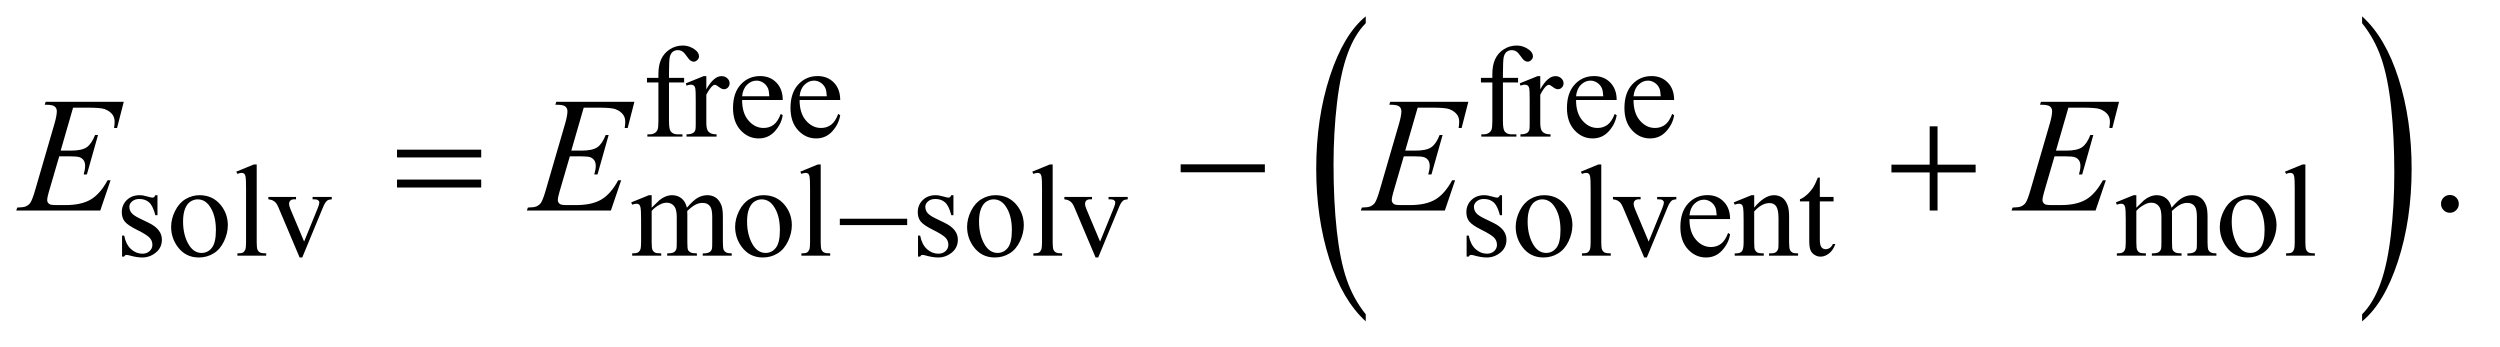 <?xml version="1.0" encoding="UTF-8"?>
<!DOCTYPE svg PUBLIC '-//W3C//DTD SVG 1.0//EN'
          'http://www.w3.org/TR/2001/REC-SVG-20010904/DTD/svg10.dtd'>
<svg stroke-dasharray="none" shape-rendering="auto" xmlns="http://www.w3.org/2000/svg" font-family="'Dialog'" text-rendering="auto" width="238" fill-opacity="1" color-interpolation="auto" color-rendering="auto" preserveAspectRatio="xMidYMid meet" font-size="12px" viewBox="0 0 238 33" fill="black" xmlns:xlink="http://www.w3.org/1999/xlink" stroke="black" image-rendering="auto" stroke-miterlimit="10" stroke-linecap="square" stroke-linejoin="miter" font-style="normal" stroke-width="1" height="33" stroke-dashoffset="0" font-weight="normal" stroke-opacity="1"
><!--Generated by the Batik Graphics2D SVG Generator--><defs id="genericDefs"
  /><g
  ><defs id="defs1"
    ><clipPath clipPathUnits="userSpaceOnUse" id="clipPath1"
      ><path d="M0.935 1.171 L151.908 1.171 L151.908 21.715 L0.935 21.715 L0.935 1.171 Z"
      /></clipPath
      ><clipPath clipPathUnits="userSpaceOnUse" id="clipPath2"
      ><path d="M0.935 1.171 L0.935 21.715 L151.908 21.715 L151.908 1.171 Z"
      /></clipPath
      ><clipPath clipPathUnits="userSpaceOnUse" id="clipPath3"
      ><path d="M0 37.542 L0 695.989 L4896 695.989 L4896 37.542 Z"
      /></clipPath
      ><clipPath clipPathUnits="userSpaceOnUse" id="clipPath4"
      ><path d="M-0 37.542 L-0 695.989 L4896 695.989 L4896 37.542 Z"
      /></clipPath
      ><clipPath clipPathUnits="userSpaceOnUse" id="clipPath5"
      ><path d="M29.864 37.542 L29.864 695.989 L4853.292 695.989 L4853.292 37.542 Z"
      /></clipPath
    ></defs
    ><g transform="scale(1.576,1.576) translate(-0.935,-1.171) matrix(0.017,0,0,0.031,36.688,0)"
    ><path d="M2749.781 650.219 L2749.781 663.938 Q2666.562 622.484 2620.172 542.289 Q2573.781 462.094 2573.781 366.766 Q2573.781 267.609 2622.562 186.141 Q2671.344 104.672 2749.781 69.594 L2749.781 82.984 Q2710.562 104.672 2685.375 142.297 Q2660.188 179.922 2647.758 237.789 Q2635.328 295.656 2635.328 358.469 Q2635.328 429.578 2646.805 486.969 Q2658.281 544.359 2681.875 582.148 Q2705.469 619.938 2749.781 650.219 Z" stroke="none" clip-path="url(#clipPath3)"
    /></g
    ><g transform="scale(1.576,1.576) translate(-0.935,-1.171) matrix(0.017,0,0,0.031,65.125,0)"
    ><path d="M4617.344 82.984 L4617.344 69.594 Q4700.562 110.734 4746.961 190.922 Q4793.359 271.109 4793.359 366.453 Q4793.359 465.609 4744.57 547.234 Q4695.781 628.859 4617.344 663.938 L4617.344 650.219 Q4656.891 628.531 4682.078 590.914 Q4707.266 553.297 4719.539 495.586 Q4731.812 437.875 4731.812 374.735 Q4731.812 303.953 4720.492 246.399 Q4709.172 188.844 4685.422 151.063 Q4661.672 113.281 4617.344 82.984 Z" stroke="none" clip-path="url(#clipPath4)"
    /></g
    ><g transform="scale(1.576,1.576) translate(-0.935,-1.171) matrix(0.031,0,0,0.031,0,0)"
    ><path d="M1666.625 464 L1797.875 464 L1797.875 476.375 L1666.625 476.375 L1666.625 464 Z" stroke="none" clip-path="url(#clipPath5)"
    /></g
    ><g transform="scale(1.576,1.576) translate(-0.935,-1.171) matrix(0.031,0,0,0.031,0,0)"
    ><path d="M803.781 329.406 L967.844 329.406 L967.844 344.562 L803.781 344.562 L803.781 329.406 ZM803.781 387.688 L967.844 387.688 L967.844 403.156 L803.781 403.156 L803.781 387.688 ZM2330.781 358 L2494.844 358 L2494.844 373.469 L2330.781 373.469 L2330.781 358 ZM3790.312 283.938 L3805.625 283.938 L3805.625 358.625 L3879.844 358.625 L3879.844 373.781 L3805.625 373.781 L3805.625 448 L3790.312 448 L3790.312 373.781 L3715.781 373.781 L3715.781 358.625 L3790.312 358.625 L3790.312 283.938 Z" stroke="none" clip-path="url(#clipPath5)"
    /></g
    ><g transform="scale(1.576,1.576) translate(-0.935,-1.171) matrix(0.031,0,0,0.031,0,0)"
    ><path d="M1333.75 198.5 L1333.75 273.75 Q1333.75 289.75 1337.25 294 Q1341.875 299.5 1349.625 299.5 L1360 299.5 L1360 304 L1291.625 304 L1291.625 299.5 L1296.75 299.5 Q1301.75 299.5 1305.875 297 Q1310 294.5 1311.562 290.25 Q1313.125 286 1313.125 273.75 L1313.125 198.5 L1290.875 198.5 L1290.875 189.5 L1313.125 189.5 L1313.125 182 Q1313.125 164.875 1318.625 153 Q1324.125 141.125 1335.438 133.812 Q1346.75 126.5 1360.875 126.5 Q1374 126.5 1385 135 Q1392.25 140.625 1392.25 147.625 Q1392.25 151.375 1389 154.688 Q1385.75 158 1382 158 Q1379.125 158 1375.938 155.938 Q1372.75 153.875 1368.125 147.062 Q1363.5 140.25 1359.625 137.875 Q1355.75 135.5 1351 135.5 Q1345.25 135.5 1341.25 138.562 Q1337.25 141.625 1335.5 148.062 Q1333.75 154.5 1333.75 181.25 L1333.75 189.5 L1363.25 189.5 L1363.25 198.5 L1333.75 198.5 ZM1406.5 186.125 L1406.5 211.875 Q1420.875 186.125 1436 186.125 Q1442.875 186.125 1447.375 190.312 Q1451.875 194.5 1451.875 200 Q1451.875 204.875 1448.625 208.25 Q1445.375 211.625 1440.875 211.625 Q1436.5 211.625 1431.062 207.312 Q1425.625 203 1423 203 Q1420.75 203 1418.125 205.5 Q1412.5 210.625 1406.5 222.375 L1406.5 277.25 Q1406.5 286.75 1408.875 291.625 Q1410.5 295 1414.625 297.25 Q1418.75 299.5 1426.5 299.5 L1426.5 304 L1367.875 304 L1367.875 299.5 Q1376.625 299.5 1380.875 296.75 Q1384 294.75 1385.25 290.375 Q1385.875 288.25 1385.875 278.25 L1385.875 233.875 Q1385.875 213.875 1385.062 210.062 Q1384.25 206.25 1382.062 204.5 Q1379.875 202.75 1376.625 202.75 Q1372.75 202.75 1367.875 204.625 L1366.625 200.125 L1401.25 186.125 L1406.5 186.125 ZM1476.25 232.625 Q1476.125 258.125 1488.625 272.625 Q1501.125 287.125 1518 287.125 Q1529.25 287.125 1537.562 280.938 Q1545.875 274.75 1551.5 259.75 L1555.375 262.25 Q1552.75 279.375 1540.125 293.438 Q1527.5 307.5 1508.5 307.5 Q1487.875 307.5 1473.188 291.438 Q1458.5 275.375 1458.5 248.25 Q1458.5 218.875 1473.562 202.438 Q1488.625 186 1511.375 186 Q1530.625 186 1543 198.688 Q1555.375 211.375 1555.375 232.625 L1476.25 232.625 ZM1476.25 225.375 L1529.25 225.375 Q1528.625 214.375 1526.625 209.875 Q1523.5 202.875 1517.312 198.875 Q1511.125 194.875 1504.375 194.875 Q1494 194.875 1485.812 202.938 Q1477.625 211 1476.25 225.375 ZM1588.25 232.625 Q1588.125 258.125 1600.625 272.625 Q1613.125 287.125 1630 287.125 Q1641.25 287.125 1649.562 280.938 Q1657.875 274.75 1663.5 259.75 L1667.375 262.25 Q1664.75 279.375 1652.125 293.438 Q1639.5 307.5 1620.5 307.5 Q1599.875 307.5 1585.188 291.438 Q1570.5 275.375 1570.5 248.25 Q1570.5 218.875 1585.562 202.438 Q1600.625 186 1623.375 186 Q1642.625 186 1655 198.688 Q1667.375 211.375 1667.375 232.625 L1588.25 232.625 ZM1588.25 225.375 L1641.25 225.375 Q1640.625 214.375 1638.625 209.875 Q1635.5 202.875 1629.312 198.875 Q1623.125 194.875 1616.375 194.875 Q1606 194.875 1597.812 202.938 Q1589.625 211 1588.25 225.375 ZM2958.75 198.5 L2958.75 273.75 Q2958.75 289.75 2962.25 294 Q2966.875 299.5 2974.625 299.5 L2985 299.5 L2985 304 L2916.625 304 L2916.625 299.5 L2921.75 299.5 Q2926.75 299.5 2930.875 297 Q2935 294.5 2936.562 290.25 Q2938.125 286 2938.125 273.75 L2938.125 198.5 L2915.875 198.5 L2915.875 189.5 L2938.125 189.5 L2938.125 182 Q2938.125 164.875 2943.625 153 Q2949.125 141.125 2960.438 133.812 Q2971.75 126.5 2985.875 126.5 Q2999 126.5 3010 135 Q3017.25 140.625 3017.25 147.625 Q3017.25 151.375 3014 154.688 Q3010.75 158 3007 158 Q3004.125 158 3000.938 155.938 Q2997.75 153.875 2993.125 147.062 Q2988.5 140.25 2984.625 137.875 Q2980.75 135.5 2976 135.5 Q2970.25 135.5 2966.25 138.562 Q2962.25 141.625 2960.5 148.062 Q2958.75 154.5 2958.75 181.25 L2958.75 189.5 L2988.25 189.5 L2988.25 198.5 L2958.75 198.5 ZM3031.5 186.125 L3031.5 211.875 Q3045.875 186.125 3061 186.125 Q3067.875 186.125 3072.375 190.312 Q3076.875 194.5 3076.875 200 Q3076.875 204.875 3073.625 208.25 Q3070.375 211.625 3065.875 211.625 Q3061.5 211.625 3056.062 207.312 Q3050.625 203 3048 203 Q3045.75 203 3043.125 205.5 Q3037.5 210.625 3031.5 222.375 L3031.5 277.25 Q3031.5 286.75 3033.875 291.625 Q3035.5 295 3039.625 297.25 Q3043.75 299.5 3051.5 299.5 L3051.5 304 L2992.875 304 L2992.875 299.5 Q3001.625 299.5 3005.875 296.75 Q3009 294.75 3010.25 290.375 Q3010.875 288.25 3010.875 278.25 L3010.875 233.875 Q3010.875 213.875 3010.062 210.062 Q3009.25 206.25 3007.062 204.5 Q3004.875 202.75 3001.625 202.75 Q2997.75 202.75 2992.875 204.625 L2991.625 200.125 L3026.25 186.125 L3031.5 186.125 ZM3101.25 232.625 Q3101.125 258.125 3113.625 272.625 Q3126.125 287.125 3143 287.125 Q3154.25 287.125 3162.562 280.938 Q3170.875 274.75 3176.5 259.75 L3180.375 262.25 Q3177.75 279.375 3165.125 293.438 Q3152.5 307.5 3133.5 307.5 Q3112.875 307.5 3098.188 291.438 Q3083.5 275.375 3083.5 248.25 Q3083.5 218.875 3098.562 202.438 Q3113.625 186 3136.375 186 Q3155.625 186 3168 198.688 Q3180.375 211.375 3180.375 232.625 L3101.25 232.625 ZM3101.25 225.375 L3154.25 225.375 Q3153.625 214.375 3151.625 209.875 Q3148.5 202.875 3142.312 198.875 Q3136.125 194.875 3129.375 194.875 Q3119 194.875 3110.812 202.938 Q3102.625 211 3101.25 225.375 ZM3213.25 232.625 Q3213.125 258.125 3225.625 272.625 Q3238.125 287.125 3255 287.125 Q3266.25 287.125 3274.562 280.938 Q3282.875 274.75 3288.5 259.75 L3292.375 262.25 Q3289.75 279.375 3277.125 293.438 Q3264.5 307.5 3245.5 307.5 Q3224.875 307.5 3210.188 291.438 Q3195.5 275.375 3195.5 248.25 Q3195.5 218.875 3210.562 202.438 Q3225.625 186 3248.375 186 Q3267.625 186 3280 198.688 Q3292.375 211.375 3292.375 232.625 L3213.25 232.625 ZM3213.25 225.375 L3266.25 225.375 Q3265.625 214.375 3263.625 209.875 Q3260.5 202.875 3254.312 198.875 Q3248.125 194.875 3241.375 194.875 Q3231 194.875 3222.812 202.938 Q3214.625 211 3213.25 225.375 Z" stroke="none" clip-path="url(#clipPath5)"
    /></g
    ><g transform="scale(1.576,1.576) translate(-0.935,-1.171) matrix(0.031,0,0,0.031,0,0)"
    ><path d="M337 418.125 L337 457.125 L332.875 457.125 Q328.125 438.75 320.688 432.125 Q313.25 425.5 301.75 425.5 Q293 425.5 287.625 430.125 Q282.25 434.75 282.25 440.375 Q282.25 447.375 286.25 452.375 Q290.125 457.5 302 463.25 L320.25 472.125 Q345.625 484.5 345.625 504.75 Q345.625 520.375 333.812 529.938 Q322 539.5 307.375 539.5 Q296.875 539.5 283.375 535.75 Q279.25 534.5 276.625 534.5 Q273.75 534.5 272.125 537.75 L268 537.75 L268 496.875 L272.125 496.875 Q275.625 514.375 285.5 523.25 Q295.375 532.125 307.625 532.125 Q316.25 532.125 321.688 527.062 Q327.125 522 327.125 514.875 Q327.125 506.25 321.062 500.375 Q315 494.5 296.875 485.5 Q278.75 476.5 273.125 469.25 Q267.5 462.125 267.5 451.25 Q267.5 437.125 277.188 427.625 Q286.875 418.125 302.25 418.125 Q309 418.125 318.625 421 Q325 422.875 327.125 422.875 Q329.125 422.875 330.25 422 Q331.375 421.125 332.875 418.125 L337 418.125 ZM419 418.125 Q445 418.125 460.75 437.875 Q474.125 454.75 474.125 476.625 Q474.125 492 466.75 507.75 Q459.375 523.5 446.438 531.5 Q433.5 539.5 417.625 539.5 Q391.75 539.5 376.5 518.875 Q363.625 501.5 363.625 479.875 Q363.625 464.125 371.438 448.562 Q379.25 433 392 425.562 Q404.75 418.125 419 418.125 ZM415.125 426.25 Q408.5 426.25 401.812 430.188 Q395.125 434.125 391 444 Q386.875 453.875 386.875 469.375 Q386.875 494.375 396.812 512.5 Q406.75 530.625 423 530.625 Q435.125 530.625 443 520.625 Q450.875 510.625 450.875 486.25 Q450.875 455.75 437.75 438.25 Q428.875 426.25 415.125 426.25 ZM530.375 358.25 L530.375 510.125 Q530.375 520.875 531.938 524.375 Q533.5 527.875 536.75 529.688 Q540 531.5 548.875 531.5 L548.875 536 L492.75 536 L492.75 531.5 Q500.625 531.5 503.5 529.875 Q506.375 528.25 508 524.5 Q509.625 520.75 509.625 510.125 L509.625 406.125 Q509.625 386.75 508.75 382.312 Q507.875 377.875 505.938 376.25 Q504 374.625 501 374.625 Q497.75 374.625 492.75 376.625 L490.625 372.25 L524.75 358.25 L530.375 358.25 ZM553.125 421.5 L607 421.5 L607 426.125 L603.5 426.125 Q598.625 426.125 596.062 428.5 Q593.5 430.875 593.5 434.875 Q593.5 439.25 596.125 445.25 L622.75 508.5 L649.5 442.875 Q652.375 435.875 652.375 432.25 Q652.375 430.5 651.375 429.375 Q650 427.5 647.875 426.812 Q645.75 426.125 639.25 426.125 L639.25 421.5 L676.625 421.5 L676.625 426.125 Q670.125 426.625 667.625 428.75 Q663.25 432.5 659.75 441.25 L619.125 539.5 L614 539.5 L573.125 442.875 Q570.375 436.125 567.875 433.188 Q565.375 430.25 561.5 428.25 Q559.375 427.125 553.125 426.125 L553.125 421.5 ZM1300 442.5 Q1312.5 430 1314.75 428.125 Q1320.375 423.375 1326.875 420.75 Q1333.375 418.125 1339.75 418.125 Q1350.5 418.125 1358.25 424.375 Q1366 430.625 1368.625 442.5 Q1381.5 427.5 1390.375 422.812 Q1399.25 418.125 1408.625 418.125 Q1417.75 418.125 1424.812 422.812 Q1431.875 427.5 1436 438.125 Q1438.75 445.375 1438.75 460.875 L1438.75 510.125 Q1438.75 520.875 1440.375 524.875 Q1441.625 527.625 1445 529.562 Q1448.375 531.5 1456 531.5 L1456 536 L1399.5 536 L1399.5 531.5 L1401.875 531.5 Q1409.25 531.5 1413.375 528.625 Q1416.25 526.625 1417.5 522.25 Q1418 520.125 1418 510.125 L1418 460.875 Q1418 446.875 1414.625 441.125 Q1409.75 433.125 1399 433.125 Q1392.375 433.125 1385.688 436.438 Q1379 439.75 1369.5 448.75 L1369.25 450.125 L1369.5 455.5 L1369.5 510.125 Q1369.5 521.875 1370.812 524.75 Q1372.125 527.625 1375.75 529.562 Q1379.375 531.5 1388.125 531.5 L1388.125 536 L1330.25 536 L1330.25 531.5 Q1339.75 531.5 1343.312 529.25 Q1346.875 527 1348.25 522.5 Q1348.875 520.375 1348.875 510.125 L1348.875 460.875 Q1348.875 446.875 1344.75 440.75 Q1339.25 432.75 1329.375 432.75 Q1322.625 432.75 1316 436.375 Q1305.625 441.875 1300 448.75 L1300 510.125 Q1300 521.375 1301.562 524.75 Q1303.125 528.125 1306.188 529.812 Q1309.25 531.5 1318.625 531.5 L1318.625 536 L1262 536 L1262 531.5 Q1269.875 531.5 1273 529.812 Q1276.125 528.125 1277.75 524.438 Q1279.375 520.75 1279.375 510.125 L1279.375 466.375 Q1279.375 447.5 1278.25 442 Q1277.375 437.875 1275.5 436.312 Q1273.625 434.75 1270.375 434.75 Q1266.875 434.75 1262 436.625 L1260.125 432.125 L1294.625 418.125 L1300 418.125 L1300 442.5 ZM1518 418.125 Q1544 418.125 1559.75 437.875 Q1573.125 454.75 1573.125 476.625 Q1573.125 492 1565.75 507.75 Q1558.375 523.5 1545.438 531.5 Q1532.5 539.5 1516.625 539.5 Q1490.75 539.5 1475.5 518.875 Q1462.625 501.5 1462.625 479.875 Q1462.625 464.125 1470.438 448.562 Q1478.25 433 1491 425.562 Q1503.75 418.125 1518 418.125 ZM1514.125 426.25 Q1507.5 426.25 1500.812 430.188 Q1494.125 434.125 1490 444 Q1485.875 453.875 1485.875 469.375 Q1485.875 494.375 1495.812 512.5 Q1505.75 530.625 1522 530.625 Q1534.125 530.625 1542 520.625 Q1549.875 510.625 1549.875 486.25 Q1549.875 455.75 1536.75 438.25 Q1527.875 426.25 1514.125 426.25 ZM1629.375 358.25 L1629.375 510.125 Q1629.375 520.875 1630.938 524.375 Q1632.5 527.875 1635.75 529.688 Q1639 531.5 1647.875 531.5 L1647.875 536 L1591.75 536 L1591.75 531.5 Q1599.625 531.5 1602.5 529.875 Q1605.375 528.25 1607 524.5 Q1608.625 520.75 1608.625 510.125 L1608.625 406.125 Q1608.625 386.75 1607.75 382.312 Q1606.875 377.875 1604.938 376.25 Q1603 374.625 1600 374.625 Q1596.75 374.625 1591.75 376.625 L1589.625 372.25 L1623.75 358.25 L1629.375 358.25 ZM1888 418.125 L1888 457.125 L1883.875 457.125 Q1879.125 438.75 1871.688 432.125 Q1864.25 425.5 1852.75 425.5 Q1844 425.5 1838.625 430.125 Q1833.25 434.75 1833.25 440.375 Q1833.25 447.375 1837.25 452.375 Q1841.125 457.5 1853 463.25 L1871.25 472.125 Q1896.625 484.5 1896.625 504.75 Q1896.625 520.375 1884.812 529.938 Q1873 539.5 1858.375 539.5 Q1847.875 539.5 1834.375 535.75 Q1830.25 534.5 1827.625 534.5 Q1824.75 534.5 1823.125 537.75 L1819 537.75 L1819 496.875 L1823.125 496.875 Q1826.625 514.375 1836.5 523.25 Q1846.375 532.125 1858.625 532.125 Q1867.25 532.125 1872.688 527.062 Q1878.125 522 1878.125 514.875 Q1878.125 506.25 1872.062 500.375 Q1866 494.5 1847.875 485.5 Q1829.75 476.5 1824.125 469.25 Q1818.5 462.125 1818.5 451.25 Q1818.5 437.125 1828.188 427.625 Q1837.875 418.125 1853.25 418.125 Q1860 418.125 1869.625 421 Q1876 422.875 1878.125 422.875 Q1880.125 422.875 1881.25 422 Q1882.375 421.125 1883.875 418.125 L1888 418.125 ZM1970 418.125 Q1996 418.125 2011.75 437.875 Q2025.125 454.75 2025.125 476.625 Q2025.125 492 2017.75 507.75 Q2010.375 523.5 1997.438 531.5 Q1984.5 539.5 1968.625 539.5 Q1942.75 539.5 1927.5 518.875 Q1914.625 501.5 1914.625 479.875 Q1914.625 464.125 1922.438 448.562 Q1930.25 433 1943 425.562 Q1955.75 418.125 1970 418.125 ZM1966.125 426.25 Q1959.5 426.25 1952.812 430.188 Q1946.125 434.125 1942 444 Q1937.875 453.875 1937.875 469.375 Q1937.875 494.375 1947.812 512.5 Q1957.75 530.625 1974 530.625 Q1986.125 530.625 1994 520.625 Q2001.875 510.625 2001.875 486.25 Q2001.875 455.75 1988.75 438.25 Q1979.875 426.25 1966.125 426.25 ZM2081.375 358.25 L2081.375 510.125 Q2081.375 520.875 2082.938 524.375 Q2084.5 527.875 2087.75 529.688 Q2091 531.5 2099.875 531.5 L2099.875 536 L2043.75 536 L2043.75 531.5 Q2051.625 531.5 2054.5 529.875 Q2057.375 528.25 2059 524.5 Q2060.625 520.75 2060.625 510.125 L2060.625 406.125 Q2060.625 386.75 2059.75 382.312 Q2058.875 377.875 2056.938 376.25 Q2055 374.625 2052 374.625 Q2048.75 374.625 2043.75 376.625 L2041.625 372.25 L2075.75 358.25 L2081.375 358.25 ZM2104.125 421.5 L2158 421.5 L2158 426.125 L2154.5 426.125 Q2149.625 426.125 2147.062 428.5 Q2144.5 430.875 2144.5 434.875 Q2144.5 439.25 2147.125 445.25 L2173.75 508.5 L2200.5 442.875 Q2203.375 435.875 2203.375 432.25 Q2203.375 430.5 2202.375 429.375 Q2201 427.5 2198.875 426.812 Q2196.75 426.125 2190.25 426.125 L2190.25 421.5 L2227.625 421.5 L2227.625 426.125 Q2221.125 426.625 2218.625 428.75 Q2214.25 432.5 2210.75 441.25 L2170.125 539.5 L2165 539.5 L2124.125 442.875 Q2121.375 436.125 2118.875 433.188 Q2116.375 430.25 2112.5 428.25 Q2110.375 427.125 2104.125 426.125 L2104.125 421.5 ZM2957 418.125 L2957 457.125 L2952.875 457.125 Q2948.125 438.75 2940.688 432.125 Q2933.25 425.5 2921.75 425.5 Q2913 425.5 2907.625 430.125 Q2902.25 434.75 2902.25 440.375 Q2902.25 447.375 2906.25 452.375 Q2910.125 457.5 2922 463.25 L2940.25 472.125 Q2965.625 484.5 2965.625 504.75 Q2965.625 520.375 2953.812 529.938 Q2942 539.5 2927.375 539.5 Q2916.875 539.5 2903.375 535.75 Q2899.25 534.5 2896.625 534.5 Q2893.75 534.5 2892.125 537.75 L2888 537.75 L2888 496.875 L2892.125 496.875 Q2895.625 514.375 2905.5 523.25 Q2915.375 532.125 2927.625 532.125 Q2936.25 532.125 2941.688 527.062 Q2947.125 522 2947.125 514.875 Q2947.125 506.25 2941.062 500.375 Q2935 494.5 2916.875 485.5 Q2898.75 476.5 2893.125 469.25 Q2887.5 462.125 2887.5 451.25 Q2887.5 437.125 2897.188 427.625 Q2906.875 418.125 2922.25 418.125 Q2929 418.125 2938.625 421 Q2945 422.875 2947.125 422.875 Q2949.125 422.875 2950.25 422 Q2951.375 421.125 2952.875 418.125 L2957 418.125 ZM3039 418.125 Q3065 418.125 3080.75 437.875 Q3094.125 454.75 3094.125 476.625 Q3094.125 492 3086.75 507.75 Q3079.375 523.5 3066.438 531.5 Q3053.5 539.5 3037.625 539.5 Q3011.75 539.5 2996.5 518.875 Q2983.625 501.5 2983.625 479.875 Q2983.625 464.125 2991.438 448.562 Q2999.25 433 3012 425.562 Q3024.75 418.125 3039 418.125 ZM3035.125 426.25 Q3028.5 426.25 3021.812 430.188 Q3015.125 434.125 3011 444 Q3006.875 453.875 3006.875 469.375 Q3006.875 494.375 3016.812 512.5 Q3026.75 530.625 3043 530.625 Q3055.125 530.625 3063 520.625 Q3070.875 510.625 3070.875 486.25 Q3070.875 455.75 3057.75 438.25 Q3048.875 426.25 3035.125 426.25 ZM3150.375 358.25 L3150.375 510.125 Q3150.375 520.875 3151.938 524.375 Q3153.5 527.875 3156.75 529.688 Q3160 531.5 3168.875 531.5 L3168.875 536 L3112.75 536 L3112.75 531.5 Q3120.625 531.5 3123.5 529.875 Q3126.375 528.25 3128 524.5 Q3129.625 520.75 3129.625 510.125 L3129.625 406.125 Q3129.625 386.75 3128.75 382.312 Q3127.875 377.875 3125.938 376.25 Q3124 374.625 3121 374.625 Q3117.75 374.625 3112.75 376.625 L3110.625 372.25 L3144.75 358.25 L3150.375 358.25 ZM3173.125 421.5 L3227 421.5 L3227 426.125 L3223.5 426.125 Q3218.625 426.125 3216.062 428.5 Q3213.5 430.875 3213.5 434.875 Q3213.5 439.25 3216.125 445.25 L3242.75 508.5 L3269.5 442.875 Q3272.375 435.875 3272.375 432.25 Q3272.375 430.5 3271.375 429.375 Q3270 427.5 3267.875 426.812 Q3265.75 426.125 3259.25 426.125 L3259.25 421.5 L3296.625 421.5 L3296.625 426.125 Q3290.125 426.625 3287.625 428.75 Q3283.25 432.5 3279.75 441.25 L3239.125 539.5 L3234 539.5 L3193.125 442.875 Q3190.375 436.125 3187.875 433.188 Q3185.375 430.25 3181.5 428.25 Q3179.375 427.125 3173.125 426.125 L3173.125 421.5 ZM3322.25 464.625 Q3322.125 490.125 3334.625 504.625 Q3347.125 519.125 3364 519.125 Q3375.25 519.125 3383.562 512.938 Q3391.875 506.75 3397.5 491.75 L3401.375 494.25 Q3398.75 511.375 3386.125 525.438 Q3373.5 539.5 3354.5 539.5 Q3333.875 539.5 3319.188 523.438 Q3304.5 507.375 3304.5 480.25 Q3304.5 450.875 3319.562 434.438 Q3334.625 418 3357.375 418 Q3376.625 418 3389 430.688 Q3401.375 443.375 3401.375 464.625 L3322.25 464.625 ZM3322.25 457.375 L3375.25 457.375 Q3374.625 446.375 3372.625 441.875 Q3369.5 434.875 3363.312 430.875 Q3357.125 426.875 3350.375 426.875 Q3340 426.875 3331.812 434.938 Q3323.625 443 3322.25 457.375 ZM3448.375 442.375 Q3468.5 418.125 3486.75 418.125 Q3496.125 418.125 3502.875 422.812 Q3509.625 427.5 3513.625 438.25 Q3516.375 445.75 3516.375 461.25 L3516.375 510.125 Q3516.375 521 3518.125 524.875 Q3519.5 528 3522.562 529.75 Q3525.625 531.5 3533.875 531.5 L3533.875 536 L3477.25 536 L3477.25 531.5 L3479.625 531.5 Q3487.625 531.5 3490.812 529.062 Q3494 526.625 3495.25 521.875 Q3495.75 520 3495.75 510.125 L3495.75 463.25 Q3495.75 447.625 3491.688 440.562 Q3487.625 433.5 3478 433.5 Q3463.125 433.5 3448.375 449.75 L3448.375 510.125 Q3448.375 521.75 3449.75 524.5 Q3451.5 528.125 3454.562 529.812 Q3457.625 531.5 3467 531.5 L3467 536 L3410.375 536 L3410.375 531.5 L3412.875 531.5 Q3421.625 531.5 3424.688 527.062 Q3427.75 522.625 3427.75 510.125 L3427.75 467.625 Q3427.75 447 3426.812 442.5 Q3425.875 438 3423.938 436.375 Q3422 434.75 3418.75 434.75 Q3415.25 434.75 3410.375 436.625 L3408.5 432.125 L3443 418.125 L3448.375 418.125 L3448.375 442.375 ZM3576.25 383.875 L3576.25 421.5 L3603 421.5 L3603 430.25 L3576.25 430.25 L3576.25 504.5 Q3576.25 515.625 3579.438 519.5 Q3582.625 523.375 3587.625 523.375 Q3591.75 523.375 3595.625 520.812 Q3599.5 518.25 3601.625 513.25 L3606.5 513.25 Q3602.125 525.5 3594.125 531.688 Q3586.125 537.875 3577.625 537.875 Q3571.875 537.875 3566.375 534.688 Q3560.875 531.5 3558.25 525.562 Q3555.625 519.625 3555.625 507.25 L3555.625 430.25 L3537.5 430.25 L3537.5 426.125 Q3544.375 423.375 3551.562 416.812 Q3558.75 410.25 3564.375 401.25 Q3567.25 396.5 3572.375 383.875 L3576.25 383.875 ZM4193 442.5 Q4205.5 430 4207.75 428.125 Q4213.375 423.375 4219.875 420.75 Q4226.375 418.125 4232.75 418.125 Q4243.5 418.125 4251.25 424.375 Q4259 430.625 4261.625 442.5 Q4274.5 427.5 4283.375 422.812 Q4292.25 418.125 4301.625 418.125 Q4310.75 418.125 4317.812 422.812 Q4324.875 427.5 4329 438.125 Q4331.75 445.375 4331.75 460.875 L4331.75 510.125 Q4331.75 520.875 4333.375 524.875 Q4334.625 527.625 4338 529.562 Q4341.375 531.5 4349 531.5 L4349 536 L4292.5 536 L4292.5 531.5 L4294.875 531.5 Q4302.25 531.5 4306.375 528.625 Q4309.25 526.625 4310.5 522.25 Q4311 520.125 4311 510.125 L4311 460.875 Q4311 446.875 4307.625 441.125 Q4302.75 433.125 4292 433.125 Q4285.375 433.125 4278.688 436.438 Q4272 439.75 4262.5 448.75 L4262.25 450.125 L4262.5 455.5 L4262.5 510.125 Q4262.5 521.875 4263.812 524.75 Q4265.125 527.625 4268.75 529.562 Q4272.375 531.5 4281.125 531.5 L4281.125 536 L4223.25 536 L4223.25 531.5 Q4232.75 531.5 4236.312 529.25 Q4239.875 527 4241.25 522.5 Q4241.875 520.375 4241.875 510.125 L4241.875 460.875 Q4241.875 446.875 4237.75 440.75 Q4232.25 432.75 4222.375 432.75 Q4215.625 432.75 4209 436.375 Q4198.625 441.875 4193 448.75 L4193 510.125 Q4193 521.375 4194.562 524.75 Q4196.125 528.125 4199.188 529.812 Q4202.25 531.5 4211.625 531.5 L4211.625 536 L4155 536 L4155 531.5 Q4162.875 531.5 4166 529.812 Q4169.125 528.125 4170.75 524.438 Q4172.375 520.75 4172.375 510.125 L4172.375 466.375 Q4172.375 447.5 4171.25 442 Q4170.375 437.875 4168.5 436.312 Q4166.625 434.75 4163.375 434.75 Q4159.875 434.75 4155 436.625 L4153.125 432.125 L4187.625 418.125 L4193 418.125 L4193 442.5 ZM4411 418.125 Q4437 418.125 4452.75 437.875 Q4466.125 454.75 4466.125 476.625 Q4466.125 492 4458.75 507.75 Q4451.375 523.5 4438.438 531.5 Q4425.5 539.5 4409.625 539.5 Q4383.75 539.5 4368.5 518.875 Q4355.625 501.5 4355.625 479.875 Q4355.625 464.125 4363.438 448.562 Q4371.25 433 4384 425.562 Q4396.75 418.125 4411 418.125 ZM4407.125 426.25 Q4400.5 426.25 4393.812 430.188 Q4387.125 434.125 4383 444 Q4378.875 453.875 4378.875 469.375 Q4378.875 494.375 4388.812 512.5 Q4398.75 530.625 4415 530.625 Q4427.125 530.625 4435 520.625 Q4442.875 510.625 4442.875 486.25 Q4442.875 455.75 4429.75 438.25 Q4420.875 426.25 4407.125 426.25 ZM4522.375 358.25 L4522.375 510.125 Q4522.375 520.875 4523.938 524.375 Q4525.5 527.875 4528.75 529.688 Q4532 531.5 4540.875 531.5 L4540.875 536 L4484.75 536 L4484.75 531.5 Q4492.625 531.5 4495.5 529.875 Q4498.375 528.25 4500 524.5 Q4501.625 520.75 4501.625 510.125 L4501.625 406.125 Q4501.625 386.75 4500.75 382.312 Q4499.875 377.875 4497.938 376.25 Q4496 374.625 4493 374.625 Q4489.75 374.625 4484.75 376.625 L4482.625 372.25 L4516.75 358.25 L4522.375 358.25 Z" stroke="none" clip-path="url(#clipPath5)"
    /></g
    ><g transform="scale(1.576,1.576) translate(-0.935,-1.171) matrix(0.031,0,0,0.031,0,0)"
    ><path d="M4804 417.688 Q4811.344 417.688 4816.344 422.766 Q4821.344 427.844 4821.344 435.031 Q4821.344 442.219 4816.266 447.297 Q4811.188 452.375 4804 452.375 Q4796.812 452.375 4791.734 447.297 Q4786.656 442.219 4786.656 435.031 Q4786.656 427.688 4791.734 422.688 Q4796.812 417.688 4804 417.688 Z" stroke="none" clip-path="url(#clipPath5)"
    /></g
    ><g transform="scale(1.576,1.576) translate(-0.935,-1.171) matrix(0.031,0,0,0.031,0,0)"
    ><path d="M172.594 247.531 L148.375 331.281 L168.219 331.281 Q189.469 331.281 199 324.797 Q208.531 318.312 215.406 300.812 L221.188 300.812 L199.469 377.688 L193.219 377.688 Q196.031 368 196.031 361.125 Q196.031 354.406 193.297 350.344 Q190.562 346.281 185.797 344.328 Q181.031 342.375 165.719 342.375 L145.562 342.375 L125.094 412.531 Q122.125 422.688 122.125 428 Q122.125 432.062 126.031 435.188 Q128.688 437.375 139.312 437.375 L158.062 437.375 Q188.531 437.375 206.891 426.594 Q225.25 415.812 239.781 389.094 L245.562 389.094 L225.562 448 L61.812 448 L63.844 442.219 Q76.031 441.906 80.25 440.031 Q86.5 437.219 89.312 432.844 Q93.531 426.438 99.312 405.969 L136.5 278.156 Q140.875 262.688 140.875 254.562 Q140.875 248.625 136.734 245.266 Q132.594 241.906 120.562 241.906 L117.281 241.906 L119.156 236.125 L271.344 236.125 L258.219 287.219 L252.438 287.219 Q253.531 280.031 253.531 275.188 Q253.531 266.906 249.469 261.281 Q244.156 254.094 234 250.344 Q226.5 247.531 199.469 247.531 L172.594 247.531 ZM1167.594 247.531 L1143.375 331.281 L1163.219 331.281 Q1184.469 331.281 1194 324.797 Q1203.531 318.312 1210.406 300.812 L1216.188 300.812 L1194.469 377.688 L1188.219 377.688 Q1191.031 368 1191.031 361.125 Q1191.031 354.406 1188.297 350.344 Q1185.562 346.281 1180.797 344.328 Q1176.031 342.375 1160.719 342.375 L1140.562 342.375 L1120.094 412.531 Q1117.125 422.688 1117.125 428 Q1117.125 432.062 1121.031 435.188 Q1123.688 437.375 1134.312 437.375 L1153.062 437.375 Q1183.531 437.375 1201.891 426.594 Q1220.25 415.812 1234.781 389.094 L1240.562 389.094 L1220.562 448 L1056.812 448 L1058.844 442.219 Q1071.031 441.906 1075.25 440.031 Q1081.5 437.219 1084.312 432.844 Q1088.531 426.438 1094.312 405.969 L1131.5 278.156 Q1135.875 262.688 1135.875 254.562 Q1135.875 248.625 1131.734 245.266 Q1127.594 241.906 1115.562 241.906 L1112.281 241.906 L1114.156 236.125 L1266.344 236.125 L1253.219 287.219 L1247.438 287.219 Q1248.531 280.031 1248.531 275.188 Q1248.531 266.906 1244.469 261.281 Q1239.156 254.094 1229 250.344 Q1221.5 247.531 1194.469 247.531 L1167.594 247.531 ZM2792.594 247.531 L2768.375 331.281 L2788.219 331.281 Q2809.469 331.281 2819 324.797 Q2828.531 318.312 2835.406 300.812 L2841.188 300.812 L2819.469 377.688 L2813.219 377.688 Q2816.031 368 2816.031 361.125 Q2816.031 354.406 2813.297 350.344 Q2810.562 346.281 2805.797 344.328 Q2801.031 342.375 2785.719 342.375 L2765.562 342.375 L2745.094 412.531 Q2742.125 422.688 2742.125 428 Q2742.125 432.062 2746.031 435.188 Q2748.688 437.375 2759.312 437.375 L2778.062 437.375 Q2808.531 437.375 2826.891 426.594 Q2845.25 415.812 2859.781 389.094 L2865.562 389.094 L2845.562 448 L2681.812 448 L2683.844 442.219 Q2696.031 441.906 2700.25 440.031 Q2706.5 437.219 2709.312 432.844 Q2713.531 426.438 2719.312 405.969 L2756.5 278.156 Q2760.875 262.688 2760.875 254.562 Q2760.875 248.625 2756.734 245.266 Q2752.594 241.906 2740.562 241.906 L2737.281 241.906 L2739.156 236.125 L2891.344 236.125 L2878.219 287.219 L2872.438 287.219 Q2873.531 280.031 2873.531 275.188 Q2873.531 266.906 2869.469 261.281 Q2864.156 254.094 2854 250.344 Q2846.5 247.531 2819.469 247.531 L2792.594 247.531 ZM4060.594 247.531 L4036.375 331.281 L4056.219 331.281 Q4077.469 331.281 4087 324.797 Q4096.531 318.312 4103.406 300.812 L4109.188 300.812 L4087.469 377.688 L4081.219 377.688 Q4084.031 368 4084.031 361.125 Q4084.031 354.406 4081.297 350.344 Q4078.562 346.281 4073.797 344.328 Q4069.031 342.375 4053.719 342.375 L4033.562 342.375 L4013.094 412.531 Q4010.125 422.688 4010.125 428 Q4010.125 432.062 4014.031 435.188 Q4016.688 437.375 4027.312 437.375 L4046.062 437.375 Q4076.531 437.375 4094.891 426.594 Q4113.25 415.812 4127.781 389.094 L4133.562 389.094 L4113.562 448 L3949.812 448 L3951.844 442.219 Q3964.031 441.906 3968.25 440.031 Q3974.5 437.219 3977.312 432.844 Q3981.531 426.438 3987.312 405.969 L4024.5 278.156 Q4028.875 262.688 4028.875 254.562 Q4028.875 248.625 4024.734 245.266 Q4020.594 241.906 4008.562 241.906 L4005.281 241.906 L4007.156 236.125 L4159.344 236.125 L4146.219 287.219 L4140.438 287.219 Q4141.531 280.031 4141.531 275.188 Q4141.531 266.906 4137.469 261.281 Q4132.156 254.094 4122 250.344 Q4114.5 247.531 4087.469 247.531 L4060.594 247.531 Z" stroke="none" clip-path="url(#clipPath5)"
    /></g
  ></g
></svg
>
